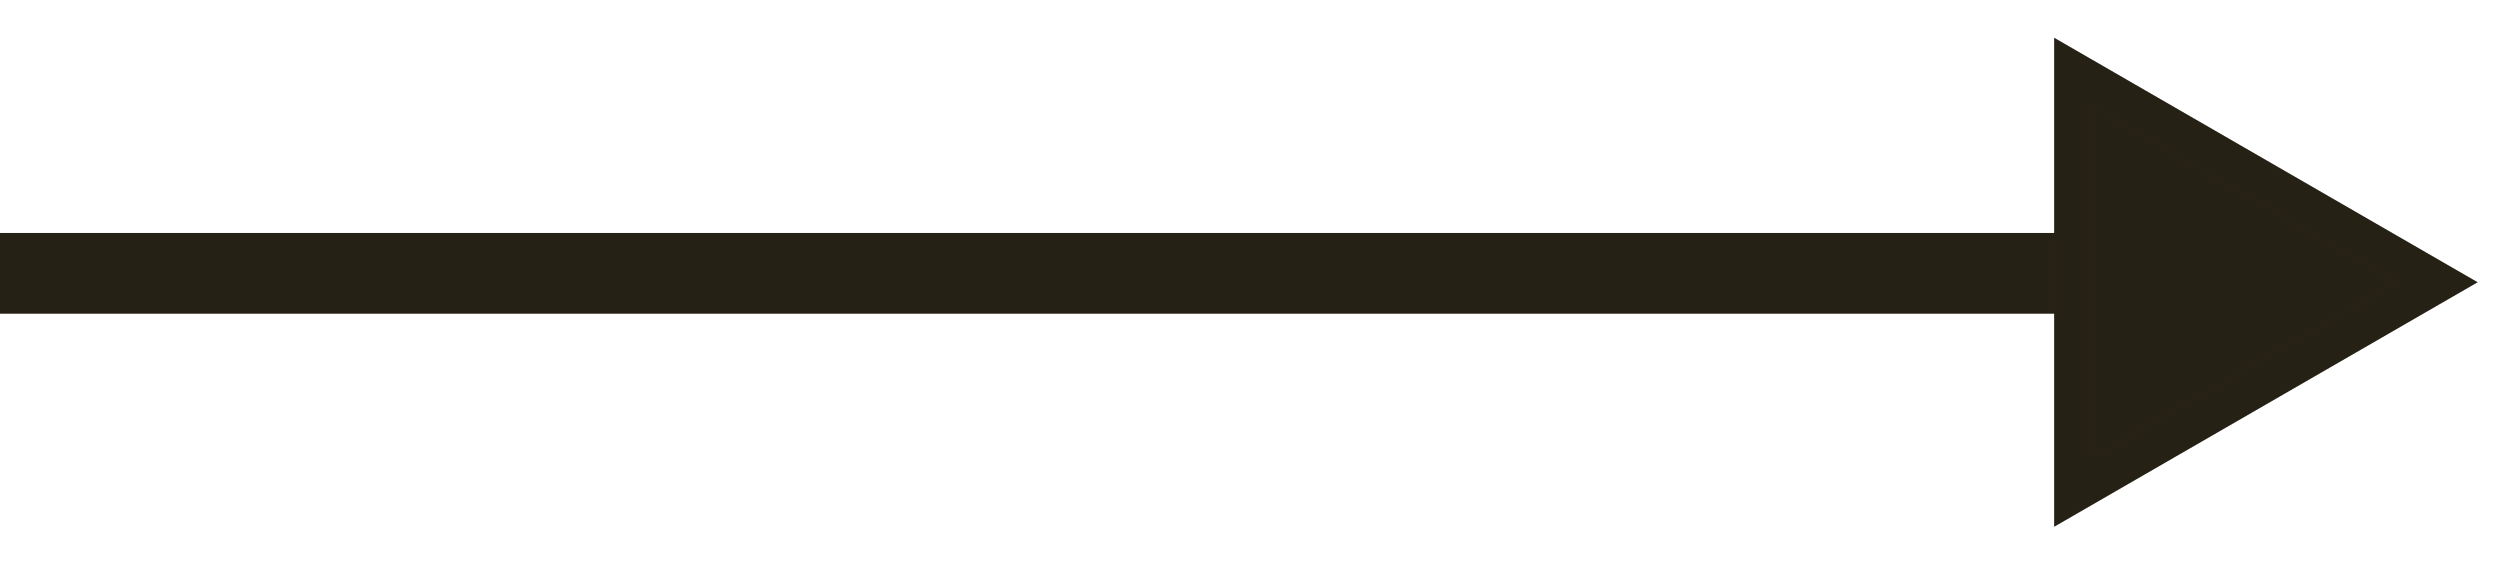 <svg width="62" height="14" viewBox="0 0 62 14" fill="none" xmlns="http://www.w3.org/2000/svg">
<line x1="-8.74228e-08" y1="6.778" x2="55.222" y2="6.778" stroke="#3C3321" stroke-width="2"/>
<line x1="-8.74228e-08" y1="6.778" x2="55.222" y2="6.778" stroke="black" stroke-opacity="0.2" stroke-width="2"/>
<line x1="-8.74228e-08" y1="6.778" x2="55.222" y2="6.778" stroke="black" stroke-opacity="0.2" stroke-width="2"/>
<path d="M51.444 1.804L60.444 7L51.444 12.196L51.444 1.804Z" fill="#3C3321"/>
<path d="M51.444 1.804L60.444 7L51.444 12.196L51.444 1.804Z" fill="black" fill-opacity="0.2"/>
<path d="M51.444 1.804L60.444 7L51.444 12.196L51.444 1.804Z" fill="black" fill-opacity="0.2"/>
<path d="M51.444 1.804L60.444 7L51.444 12.196L51.444 1.804Z" stroke="#3C3321"/>
<path d="M51.444 1.804L60.444 7L51.444 12.196L51.444 1.804Z" stroke="black" stroke-opacity="0.2"/>
<path d="M51.444 1.804L60.444 7L51.444 12.196L51.444 1.804Z" stroke="black" stroke-opacity="0.2"/>
</svg>
